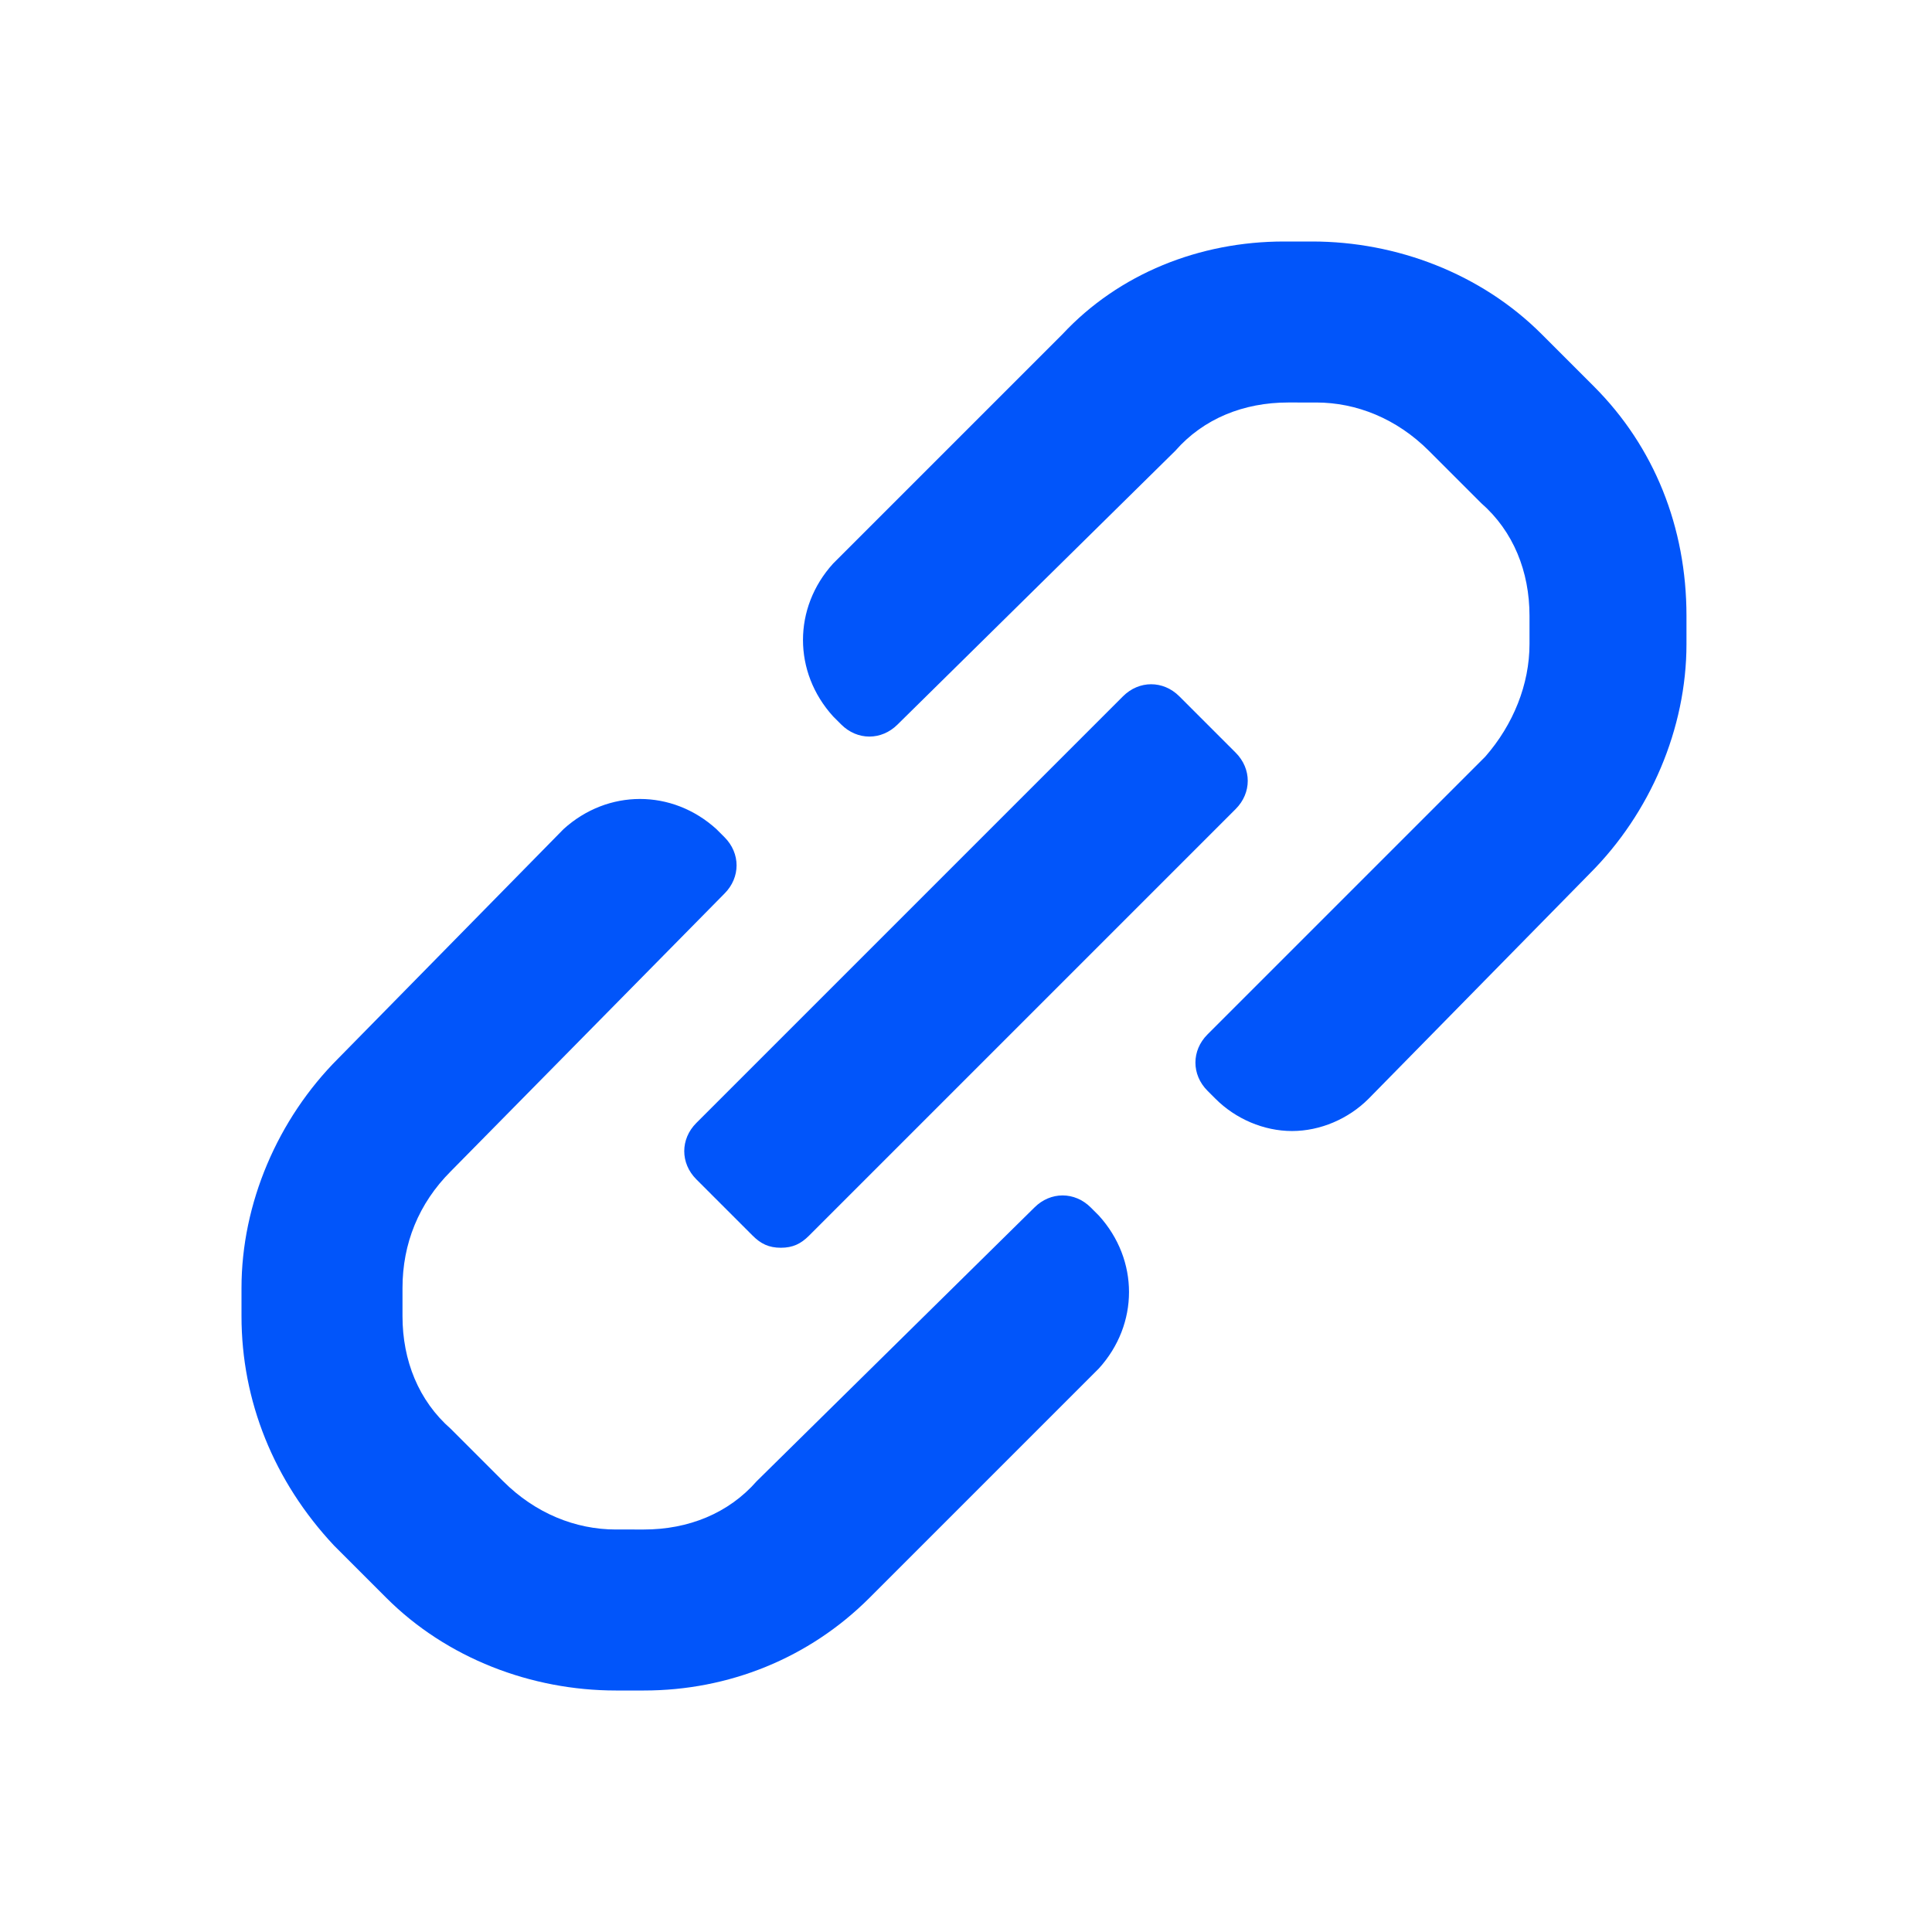 <?xml version="1.0" encoding="utf-8"?>
<!-- Generator: Adobe Illustrator 25.0.0, SVG Export Plug-In . SVG Version: 6.00 Build 0)  -->
<svg version="1.1" id="ico_24_technology_data_link"
	 xmlns="http://www.w3.org/2000/svg" xmlns:xlink="http://www.w3.org/1999/xlink" x="0px" y="0px" width="48px" height="48px"
	 viewBox="0 0 48 48" style="enable-background:new 0 0 48 48;" xml:space="preserve">
<style type="text/css">
	.st0{fill:#0155FA;}
</style>
<path id="Icon_color" class="st0" d="M16,42h-0.7c-2.1,0-4.2-0.8-5.7-2.3l-1.3-1.3C6.8,36.8,6,34.8,6,32.7V32c0-2.1,0.9-4.2,2.4-5.7
	l5.6-5.7c1.1-1,2.7-1,3.8,0l0.2,0.2c0.4,0.4,0.4,1,0,1.4l-6.8,6.9C10.4,29.9,10,30.9,10,32v0.7c0,1.1,0.4,2.1,1.2,2.8l1.3,1.3
	c0.8,0.8,1.8,1.2,2.8,1.2H16c1.1,0,2.1-0.4,2.8-1.2l6.9-6.8c0.4-0.4,1-0.4,1.4,0l0.2,0.2c1,1.1,1,2.7,0,3.8l-5.7,5.7
	C20.1,41.2,18.1,42,16,42z M19.4,31c-0.3,0-0.5-0.1-0.7-0.3l-1.4-1.4c-0.4-0.4-0.4-1,0-1.4c0,0,0,0,0,0l10.6-10.6
	c0.4-0.4,1-0.4,1.4,0c0,0,0,0,0,0l1.4,1.4c0.4,0.4,0.4,1,0,1.4c0,0,0,0,0,0L20.1,30.7C19.9,30.9,19.7,31,19.4,31z M32.1,28.1
	c-0.7,0-1.4-0.3-1.9-0.8L30,27.1c-0.4-0.4-0.4-1,0-1.4l6.9-6.9c0.7-0.8,1.1-1.8,1.1-2.8v-0.7c0-1.1-0.4-2.1-1.2-2.8l-1.3-1.3
	c-0.8-0.8-1.8-1.2-2.8-1.2H32c-1.1,0-2.1,0.4-2.8,1.2L22.3,18c-0.4,0.4-1,0.4-1.4,0l-0.2-0.2c-1-1.1-1-2.7,0-3.8l5.7-5.7
	C27.8,6.8,29.8,6,31.9,6h0.7c2.1,0,4.2,0.8,5.7,2.3l1.3,1.3c1.5,1.5,2.3,3.5,2.3,5.7V16c0,2.1-0.9,4.2-2.4,5.7L34,27.3
	C33.5,27.8,32.8,28.1,32.1,28.1z"/>
</svg>
